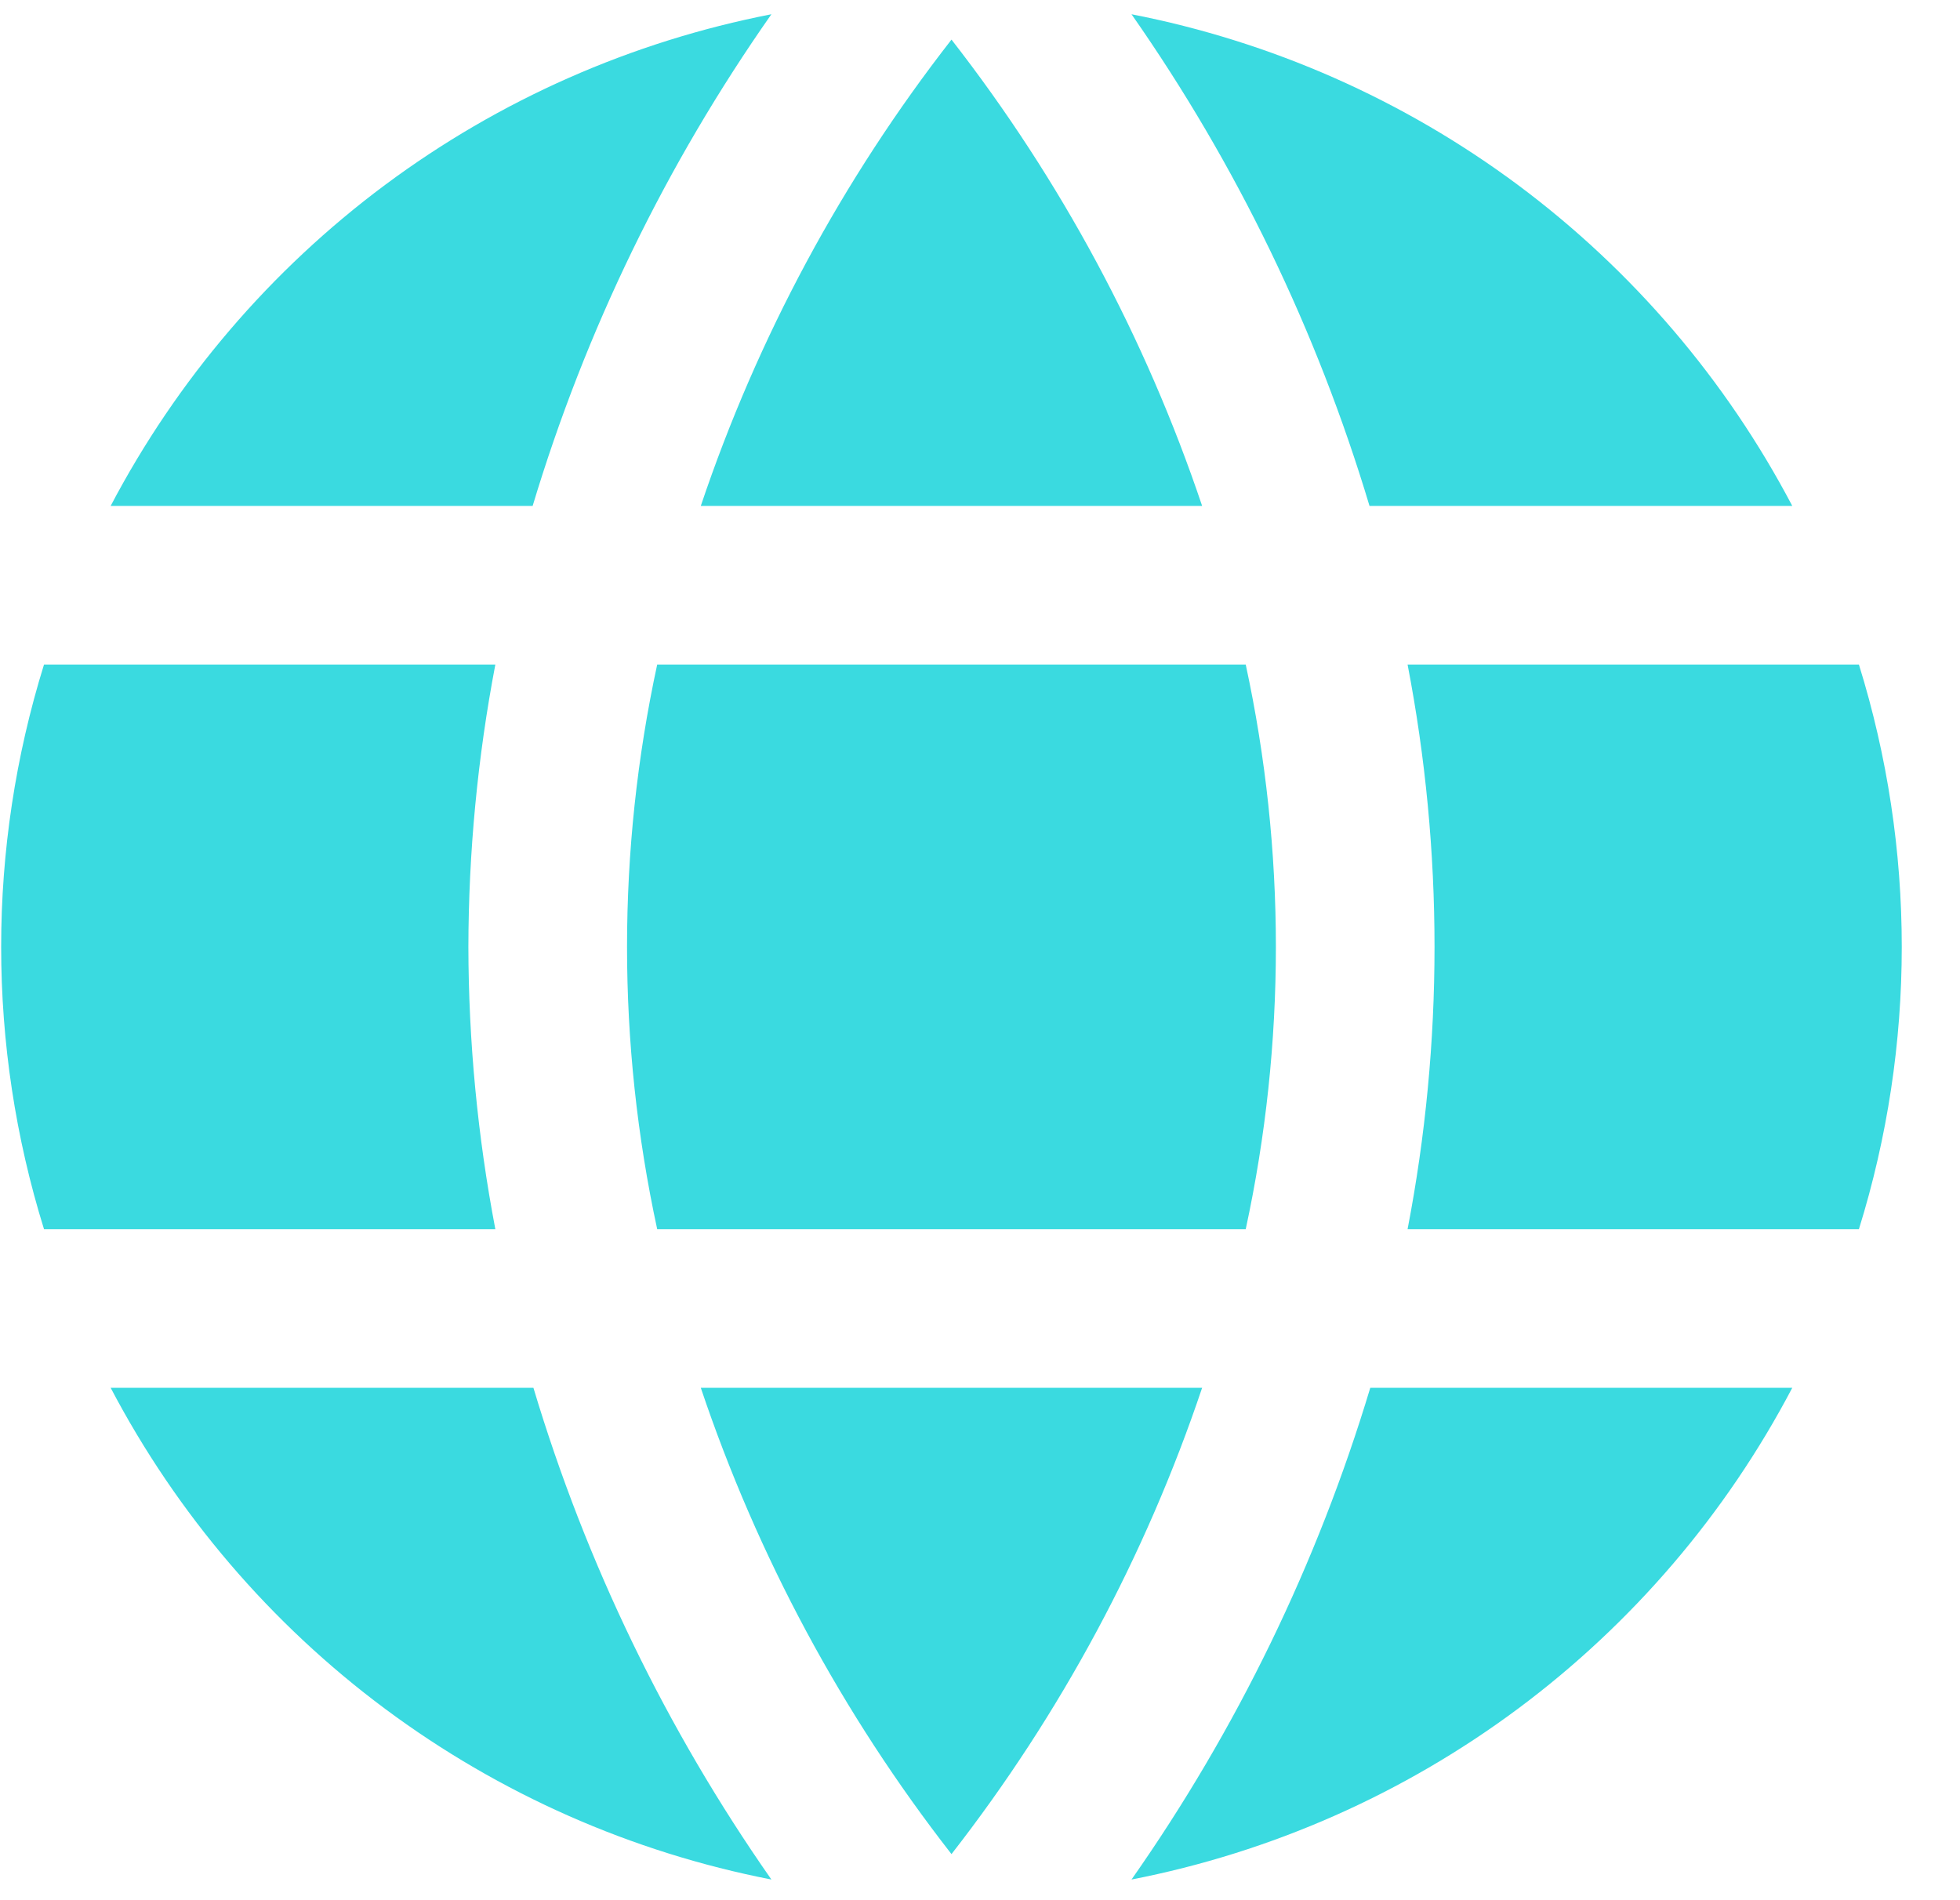 <svg width="33" height="32" viewBox="0 0 33 32" fill="none" xmlns="http://www.w3.org/2000/svg">
<path d="M11.065 11.191H20.974C21.651 14.325 21.651 17.567 20.974 20.7H11.065C10.388 17.567 10.388 14.325 11.065 11.191ZM11.799 23.371C12.753 26.208 14.18 28.863 16.02 31.224C17.859 28.863 19.286 26.208 20.24 23.371H11.799ZM7.886 15.946C7.889 14.35 8.041 12.758 8.34 11.191H0.741C-0.221 14.288 -0.221 17.604 0.741 20.7H8.34C8.041 19.133 7.889 17.541 7.886 15.946ZM20.24 8.52C19.286 5.683 17.859 3.028 16.02 0.667C14.18 3.028 12.753 5.683 11.799 8.52H20.24ZM31.298 11.191H23.699C24.304 14.332 24.304 17.56 23.699 20.7H31.298C32.26 17.604 32.26 14.288 31.298 11.191ZM30.176 8.52C29.06 6.395 27.481 4.548 25.556 3.114C23.63 1.681 21.407 0.699 19.051 0.24C20.82 2.769 22.172 5.564 23.058 8.52H30.176ZM12.988 0.24C10.632 0.699 8.409 1.681 6.483 3.114C4.558 4.548 2.979 6.395 1.863 8.52H8.968C9.858 5.563 11.215 2.768 12.988 0.24ZM1.863 23.371C2.979 25.497 4.558 27.344 6.483 28.777C8.409 30.21 10.632 31.193 12.988 31.652C11.219 29.123 9.867 26.328 8.981 23.371H1.863ZM19.051 31.652C21.407 31.193 23.63 30.21 25.556 28.777C27.481 27.344 29.06 25.497 30.176 23.371H23.071C22.181 26.328 20.824 29.124 19.051 31.652Z" fill="#3ADAE0"/>
</svg>
